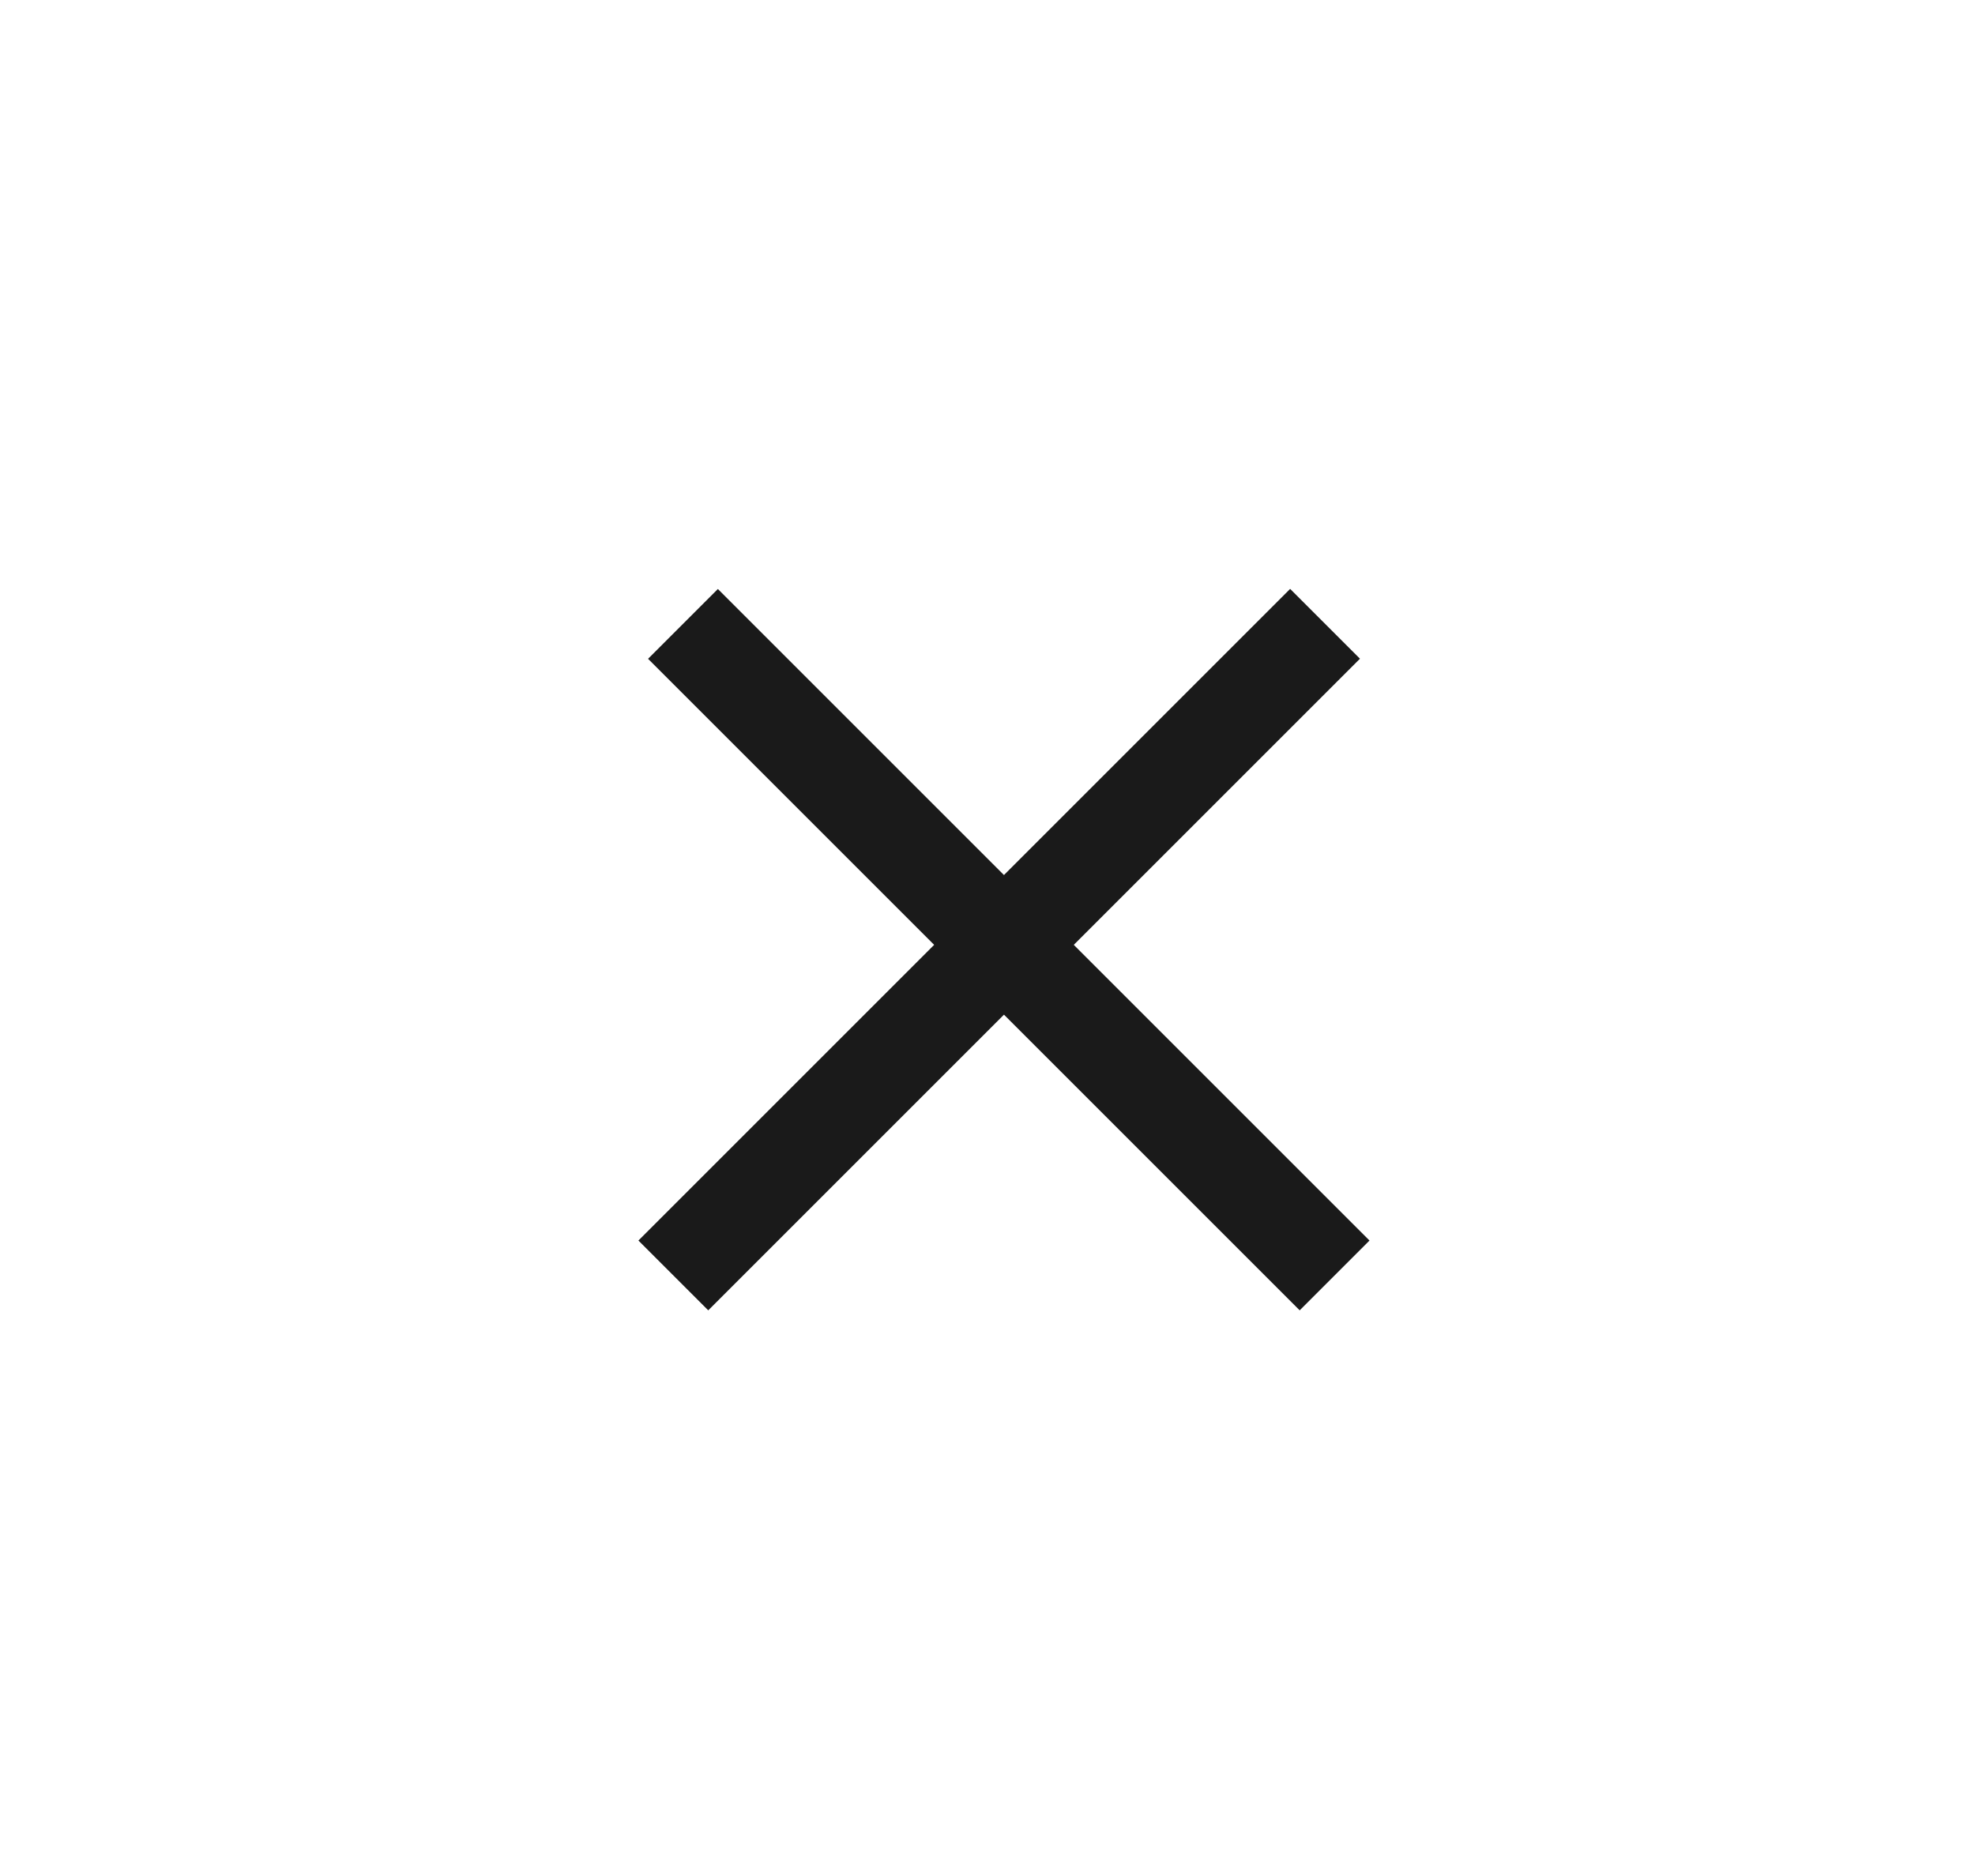 <svg width="60" height="57" viewBox="0 0 60 57" fill="none" xmlns="http://www.w3.org/2000/svg">
<rect width="28" height="3" transform="matrix(-0.707 -0.707 -0.707 0.707 41.605 37.692)" fill="#1A1A1A"/>
<rect x="19.395" y="37.692" width="28" height="3" transform="rotate(-45 19.395 37.692)" fill="#1A1A1A"/>
</svg>
